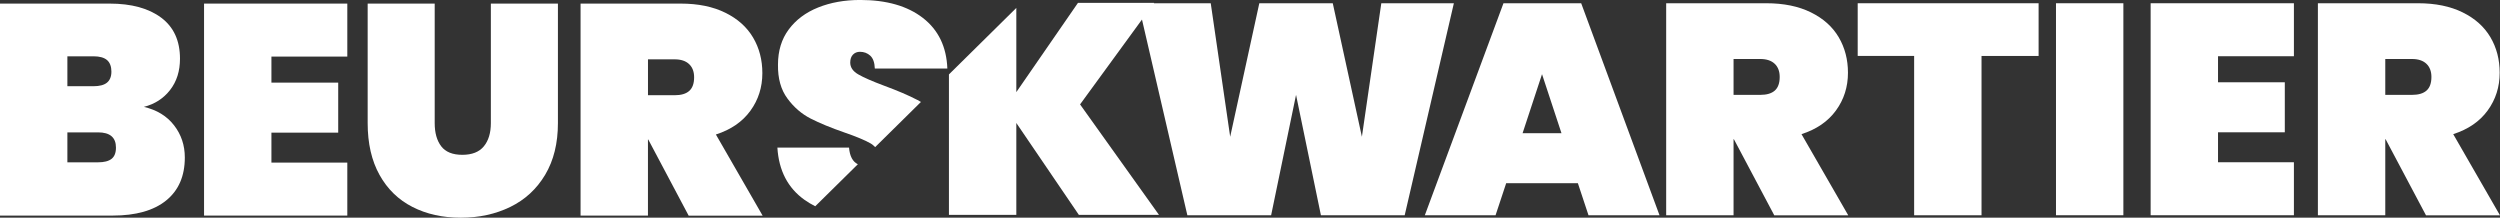<svg width="379" height="33" viewBox="0 0 379 33" fill="none" xmlns="http://www.w3.org/2000/svg">
<rect x="0" y="0" width="379" height="33" fill="#333333" stroke="none"/>
<g clip-path="url(#clip0_499_2792)">
<path d="M26.388 18.998C27.479 20.405 28.019 22.03 28.019 23.877C28.019 26.692 27.078 28.862 25.19 30.391C23.302 31.921 20.596 32.683 17.066 32.683H0V0.545H16.611C19.922 0.545 22.532 1.254 24.436 2.678C26.34 4.101 27.286 6.176 27.286 8.896C27.286 10.774 26.789 12.351 25.789 13.637C24.794 14.923 23.468 15.78 21.81 16.204C23.772 16.659 25.297 17.59 26.388 18.998ZM10.215 13.071H14.172C15.092 13.071 15.777 12.891 16.221 12.526C16.665 12.161 16.889 11.605 16.889 10.848C16.889 10.092 16.665 9.478 16.221 9.102C15.777 8.726 15.092 8.536 14.172 8.536H10.215V13.076V13.071ZM16.911 24.083C17.355 23.734 17.579 23.168 17.579 22.379C17.579 20.834 16.675 20.067 14.862 20.067H10.215V24.607H14.862C15.782 24.607 16.467 24.433 16.911 24.083Z" fill="white"/>
<path d="M41.148 8.578V12.526H51.273V20.109H41.148V24.65H52.652V32.683H30.934V0.545H52.652V8.578H41.148Z" fill="white"/>
<path d="M65.9 0.545V18.659C65.9 20.141 66.231 21.316 66.889 22.178C67.547 23.041 68.617 23.47 70.087 23.47C71.558 23.47 72.649 23.041 73.355 22.178C74.061 21.316 74.414 20.141 74.414 18.659V0.545H84.581V18.659C84.581 21.718 83.939 24.327 82.65 26.491C81.361 28.655 79.596 30.28 77.361 31.37C75.12 32.46 72.622 33.005 69.863 33.005C67.103 33.005 64.654 32.46 62.525 31.37C60.391 30.28 58.728 28.661 57.535 26.512C56.337 24.364 55.738 21.744 55.738 18.659V0.545H65.905H65.9Z" fill="white"/>
<path d="M104.395 32.683L98.277 21.152H98.229V32.683H88.014V0.545H103.197C105.834 0.545 108.091 1.006 109.962 1.932C111.834 2.852 113.235 4.112 114.171 5.699C115.107 7.287 115.573 9.081 115.573 11.081C115.573 13.23 114.968 15.135 113.754 16.802C112.54 18.469 110.802 19.659 108.529 20.39L115.615 32.693H104.39L104.395 32.683ZM98.234 14.436H102.282C103.267 14.436 103.999 14.219 104.491 13.78C104.983 13.341 105.229 12.653 105.229 11.716C105.229 10.87 104.978 10.203 104.47 9.721C103.962 9.24 103.234 8.996 102.282 8.996H98.234V14.442V14.436Z" fill="white"/>
<path d="M239.2 27.772H228.338L226.728 32.63H216.005L227.926 0.492H239.708L251.581 32.63H240.815L239.205 27.772H239.2ZM236.718 20.189L233.771 11.245L230.825 20.189H236.713H236.718Z" fill="white"/>
<path d="M268.973 32.63L262.855 21.099H262.807V32.63H252.592V0.492H267.775C270.412 0.492 272.669 0.953 274.541 1.879C276.412 2.799 277.814 4.059 278.749 5.646C279.685 7.234 280.151 9.028 280.151 11.028C280.151 13.177 279.546 15.082 278.332 16.749C277.118 18.416 275.38 19.606 273.107 20.337L280.193 32.64H268.968L268.973 32.63ZM262.807 14.383H266.855C267.839 14.383 268.572 14.166 269.064 13.727C269.556 13.288 269.802 12.6 269.802 11.663C269.802 10.817 269.551 10.15 269.043 9.668C268.535 9.187 267.807 8.943 266.855 8.943H262.807V14.389V14.383Z" fill="white"/>
<path d="M309.052 0.492V8.483H300.399V32.635H290.184V8.478H281.627V0.492H309.052Z" fill="white"/>
<path d="M321.903 0.492V32.63H311.688V0.492H321.903Z" fill="white"/>
<path d="M336.252 8.525V12.473H346.376V20.056H336.252V24.597H347.756V32.63H326.037V0.492H347.756V8.525H336.252Z" fill="white"/>
<path d="M367.774 32.63L361.656 21.099H361.608V32.63H351.393V0.492H366.576C369.213 0.492 371.469 0.953 373.341 1.879C375.213 2.799 376.614 4.059 377.55 5.646C378.486 7.234 378.951 9.028 378.951 11.028C378.951 13.177 378.347 15.082 377.133 16.749C375.919 18.416 374.181 19.606 371.908 20.337L378.994 32.64H367.769L367.774 32.63ZM361.608 14.383H365.656C366.64 14.383 367.373 14.166 367.865 13.727C368.357 13.288 368.603 12.6 368.603 11.663C368.603 10.817 368.351 10.15 367.843 9.668C367.335 9.187 366.608 8.943 365.656 8.943H361.608V14.389V14.383Z" fill="white"/>
<path d="M139.088 15.161C137.757 14.463 136.056 13.738 134.002 12.981C132.221 12.314 130.927 11.748 130.114 11.277C129.301 10.806 128.895 10.213 128.895 9.483C128.895 8.97 129.034 8.568 129.307 8.282C129.585 7.996 129.938 7.853 130.366 7.853C130.981 7.853 131.499 8.049 131.933 8.441C132.36 8.832 132.59 9.483 132.623 10.393H143.618C143.495 7.097 142.26 4.541 139.912 2.72C137.564 0.905 134.398 -0.005 130.408 -0.005C128.045 -0.005 125.921 0.376 124.033 1.133C122.146 1.889 120.659 3.001 119.573 4.466C118.482 5.932 117.942 7.71 117.942 9.801C117.91 11.891 118.386 13.6 119.37 14.928C120.349 16.262 121.525 17.273 122.889 17.971C124.253 18.67 125.98 19.379 128.066 20.104C129.815 20.707 131.104 21.247 131.933 21.713C132.243 21.887 132.478 22.094 132.671 22.305L139.613 15.458C139.441 15.352 139.27 15.241 139.094 15.151L139.088 15.161Z" fill="white"/>
<path d="M128.714 22.379H117.852C118.065 25.861 119.44 28.502 121.97 30.301C122.478 30.666 123.023 30.979 123.59 31.27L130.051 24.898C129.27 24.517 128.821 23.681 128.714 22.379Z" fill="white"/>
<path d="M209.406 0.492L206.464 20.733L202.047 0.492H190.912L186.495 20.733L183.548 0.492H174.927L174.964 0.439H163.417L154.074 13.965V1.201L143.859 11.282V32.577H154.074V18.643L163.557 32.577H175.702L163.738 15.828L173.124 2.963L180.002 32.63H192.704L196.48 14.383L200.25 32.63H212.952L220.407 0.492H209.406Z" fill="white"/>
</g>
<defs>
<clipPath id="clip0_499_2792">
<rect width="379" height="33" fill="white"/>
</clipPath>
</defs>
</svg>
